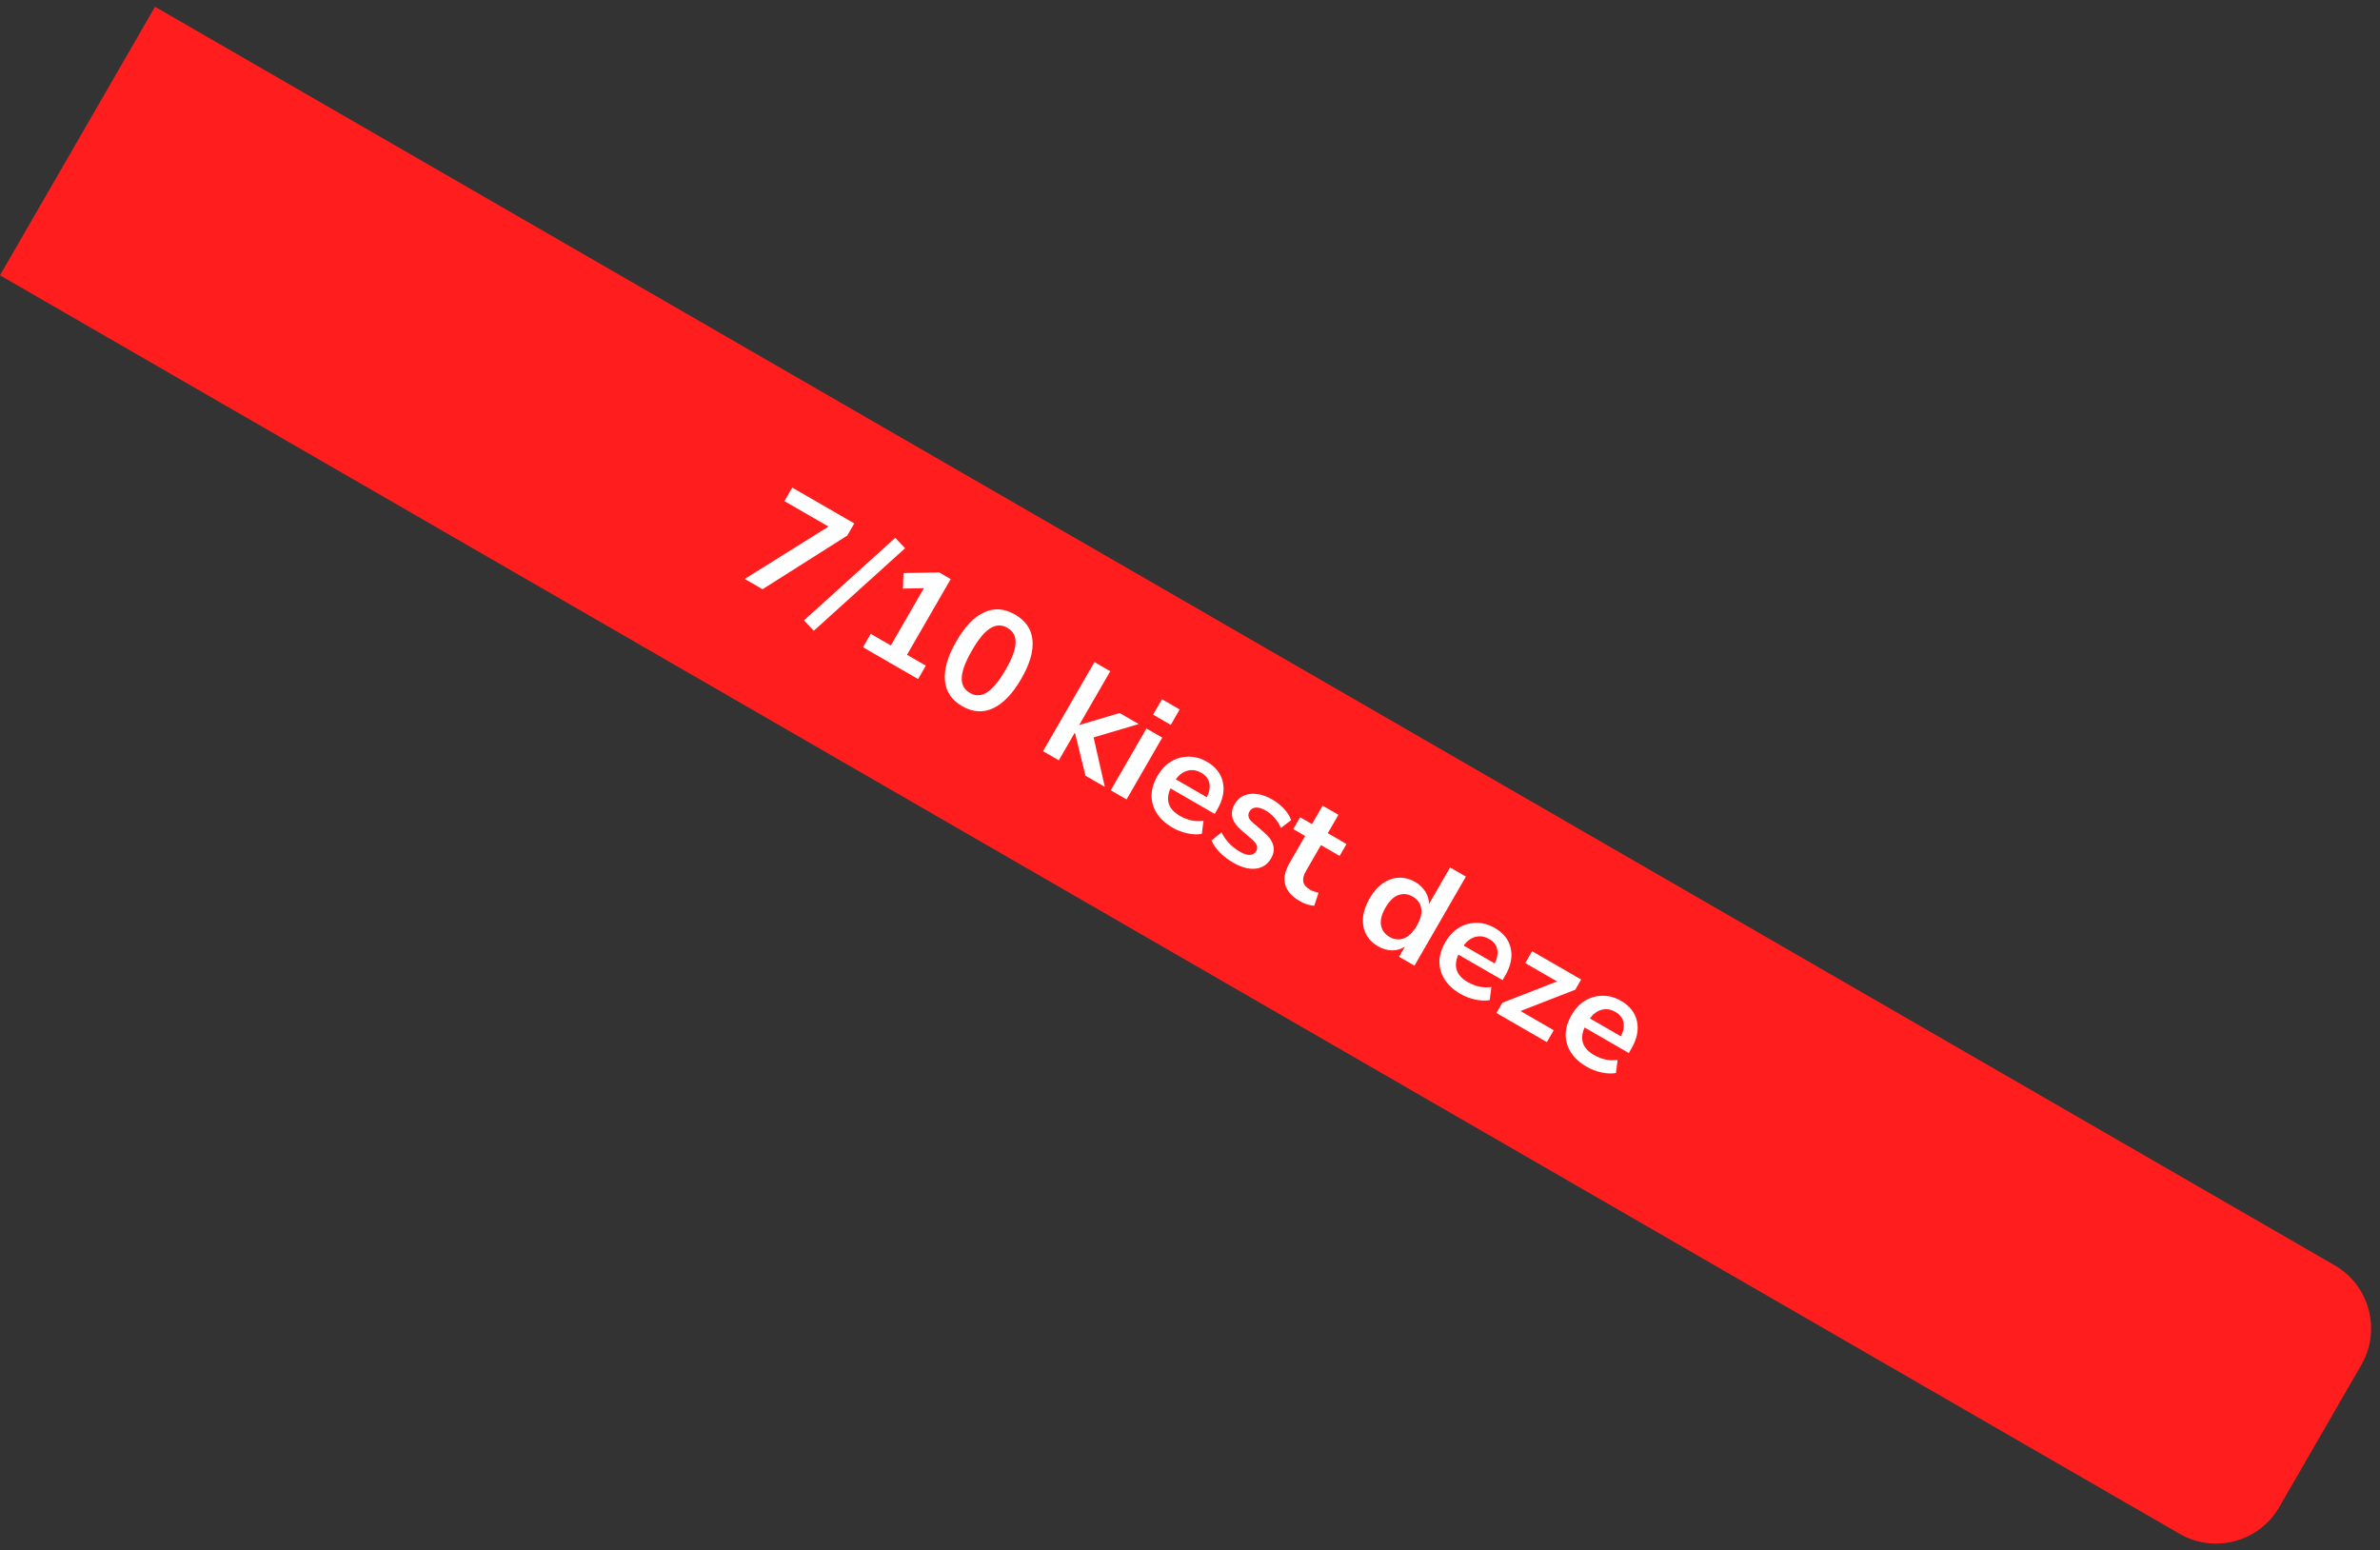 <svg width="261" height="170" viewBox="0 0 261 170" fill="none" xmlns="http://www.w3.org/2000/svg">
<rect x="0" y="0" width="261" height="170" fill="#333333" stroke="none"/>
<path d="M17 0.743L256.023 138.743C259.849 140.952 261.16 145.844 258.951 149.671L249.951 165.259C247.742 169.086 242.849 170.397 239.023 168.188L0 30.188L17 0.743Z" fill="#FF1E1D"/>
<path d="M81.67 63.483L90.86 57.741L86.024 54.949L86.88 53.467L93.684 57.395L92.916 58.725L83.624 64.611L81.67 63.483ZM89.244 69.168L88.166 68.028L98.178 58.973L99.257 60.113L89.244 69.168ZM94.641 70.972L95.489 69.503L97.692 70.775L101.316 64.498L99.019 64.54L99.079 62.837L102.997 62.771L104.257 63.499L99.466 71.799L101.53 72.991L100.682 74.46L94.641 70.972ZM105.516 77.436C104.361 76.769 103.729 75.825 103.621 74.605C103.518 73.375 103.933 71.952 104.867 70.336C105.811 68.701 106.833 67.634 107.933 67.136C109.033 66.638 110.161 66.723 111.316 67.39C112.48 68.062 113.117 68.996 113.226 70.192C113.345 71.394 112.935 72.808 111.997 74.434C111.058 76.06 110.031 77.135 108.914 77.661C107.803 78.177 106.67 78.102 105.516 77.436ZM106.356 75.981C106.984 76.343 107.611 76.323 108.237 75.921C108.878 75.516 109.559 74.689 110.279 73.442C110.993 72.204 111.358 71.22 111.373 70.49C111.403 69.756 111.104 69.207 110.476 68.844C109.857 68.487 109.232 68.502 108.602 68.89C107.977 69.268 107.307 70.076 106.593 71.314C105.873 72.561 105.497 73.564 105.466 74.322C105.44 75.07 105.737 75.623 106.356 75.981ZM114.383 82.37L120.023 72.601L121.755 73.601L118.363 79.476L118.39 79.492L122.784 78.186L124.876 79.394L119.928 80.861L121.158 86.282L119.038 85.058L117.886 80.365L117.859 80.349L116.115 83.37L114.383 82.37ZM126.453 78.364L127.429 76.674L129.369 77.794L128.393 79.484L126.453 78.364ZM121.811 86.659L125.723 79.883L127.456 80.883L123.544 87.659L121.811 86.659ZM128.603 90.765C127.836 90.322 127.258 89.797 126.869 89.191C126.48 88.585 126.285 87.93 126.285 87.228C126.293 86.531 126.505 85.822 126.921 85.101C127.326 84.399 127.824 83.868 128.415 83.506C129.014 83.15 129.653 82.971 130.332 82.969C131.025 82.963 131.7 83.149 132.356 83.528C133.317 84.082 133.898 84.825 134.1 85.754C134.312 86.689 134.114 87.683 133.506 88.737L133.21 89.249L128.36 86.449C127.791 87.734 128.134 88.739 129.39 89.464C129.769 89.683 130.18 89.846 130.623 89.954C131.071 90.053 131.524 90.068 131.982 90L131.795 91.444C131.317 91.525 130.788 91.503 130.207 91.377C129.627 91.251 129.092 91.047 128.603 90.765ZM131.745 84.746C131.237 84.452 130.735 84.372 130.24 84.505C129.745 84.638 129.31 84.953 128.936 85.451L132.345 87.419C132.633 86.835 132.724 86.314 132.617 85.859C132.526 85.399 132.235 85.028 131.745 84.746ZM135.254 94.605C134.681 94.274 134.185 93.895 133.766 93.469C133.347 93.042 133.046 92.604 132.863 92.153L133.963 91.273C134.171 91.701 134.45 92.103 134.801 92.477C135.156 92.843 135.547 93.148 135.971 93.393C136.415 93.649 136.785 93.765 137.083 93.74C137.396 93.711 137.624 93.571 137.768 93.322C137.992 92.934 137.849 92.519 137.341 92.078L136.107 91.014C135.062 90.115 134.827 89.167 135.403 88.169C135.659 87.726 136.001 87.412 136.428 87.227C136.864 87.048 137.349 86.996 137.885 87.071C138.42 87.146 138.97 87.346 139.533 87.672C140.014 87.949 140.436 88.285 140.799 88.68C141.168 89.065 141.432 89.482 141.591 89.931L140.464 90.796C140.324 90.419 140.102 90.057 139.798 89.709C139.503 89.366 139.185 89.096 138.843 88.899C138.391 88.638 138.008 88.522 137.696 88.551C137.393 88.585 137.166 88.732 137.017 88.99C136.782 89.397 136.902 89.798 137.375 90.195L138.609 91.258C139.145 91.715 139.48 92.18 139.614 92.651C139.758 93.128 139.686 93.616 139.398 94.115C139.008 94.789 138.438 95.169 137.688 95.252C136.943 95.327 136.131 95.111 135.254 94.605ZM142.575 98.832C140.783 97.797 140.399 96.393 141.423 94.619L143.127 91.668L141.825 90.916L142.577 89.614L143.879 90.365L145.047 88.343L146.779 89.343L145.611 91.365L147.662 92.549L146.91 93.852L144.859 92.668L143.211 95.522C142.955 95.966 142.86 96.354 142.926 96.688C142.992 97.022 143.242 97.314 143.676 97.565C143.806 97.639 143.948 97.703 144.102 97.755C144.262 97.798 144.427 97.844 144.596 97.892L144.123 99.319C143.903 99.315 143.648 99.267 143.358 99.173C143.076 99.084 142.815 98.971 142.575 98.832ZM151.129 103.77C150.538 103.429 150.099 102.985 149.811 102.437C149.533 101.894 149.422 101.288 149.476 100.617C149.536 99.938 149.774 99.238 150.19 98.517C150.611 97.787 151.096 97.236 151.644 96.862C152.198 96.48 152.779 96.273 153.387 96.243C154.005 96.218 154.61 96.376 155.201 96.718C155.682 96.995 156.054 97.352 156.32 97.788C156.585 98.225 156.713 98.674 156.705 99.137L159.025 95.119L160.757 96.119L155.117 105.888L153.426 104.912L154.074 103.789C153.665 104.071 153.196 104.212 152.665 104.214C152.14 104.206 151.628 104.058 151.129 103.77ZM152.374 102.734C152.891 103.033 153.414 103.088 153.941 102.9C154.474 102.702 154.951 102.239 155.372 101.509C155.799 100.77 155.959 100.13 155.853 99.588C155.752 99.037 155.443 98.612 154.926 98.314C154.409 98.015 153.886 97.96 153.359 98.148C152.837 98.327 152.363 98.786 151.936 99.525C151.515 100.255 151.352 100.9 151.447 101.46C151.548 102.011 151.857 102.435 152.374 102.734ZM160.172 108.991C159.405 108.549 158.827 108.024 158.439 107.418C158.05 106.811 157.855 106.157 157.854 105.454C157.862 104.757 158.074 104.048 158.49 103.328C158.896 102.626 159.394 102.094 159.984 101.733C160.584 101.377 161.223 101.198 161.902 101.196C162.595 101.189 163.269 101.376 163.925 101.754C164.886 102.309 165.467 103.051 165.67 103.981C165.881 104.916 165.683 105.91 165.075 106.963L164.779 107.476L159.929 104.676C159.36 105.96 159.703 106.966 160.96 107.691C161.338 107.91 161.749 108.073 162.192 108.181C162.64 108.279 163.093 108.294 163.551 108.226L163.364 109.67C162.886 109.752 162.357 109.729 161.777 109.604C161.197 109.478 160.662 109.274 160.172 108.991ZM163.315 102.972C162.807 102.679 162.305 102.598 161.809 102.731C161.314 102.864 160.879 103.18 160.505 103.678L163.914 105.646C164.202 105.061 164.293 104.541 164.187 104.085C164.095 103.626 163.804 103.255 163.315 102.972ZM164.106 111.078L164.754 109.956L170.758 107.621L167.266 105.605L168.018 104.302L173.395 107.406L172.747 108.529L166.743 110.863L170.387 112.967L169.635 114.27L164.106 111.078ZM174.015 116.983C173.248 116.541 172.67 116.016 172.281 115.41C171.892 114.804 171.698 114.149 171.697 113.447C171.705 112.749 171.917 112.04 172.333 111.32C172.739 110.618 173.237 110.086 173.827 109.725C174.426 109.369 175.066 109.19 175.744 109.188C176.438 109.182 177.112 109.368 177.768 109.747C178.729 110.301 179.31 111.043 179.513 111.973C179.724 112.908 179.526 113.902 178.918 114.955L178.622 115.468L173.772 112.668C173.203 113.953 173.546 114.958 174.803 115.683C175.181 115.902 175.592 116.065 176.035 116.173C176.483 116.271 176.936 116.287 177.394 116.219L177.207 117.662C176.729 117.744 176.2 117.721 175.62 117.596C175.039 117.47 174.504 117.266 174.015 116.983ZM177.157 110.964C176.649 110.671 176.148 110.591 175.652 110.723C175.157 110.856 174.722 111.172 174.348 111.67L177.757 113.638C178.045 113.053 178.136 112.533 178.03 112.078C177.938 111.618 177.647 111.247 177.157 110.964Z" fill="white"/>
</svg>
